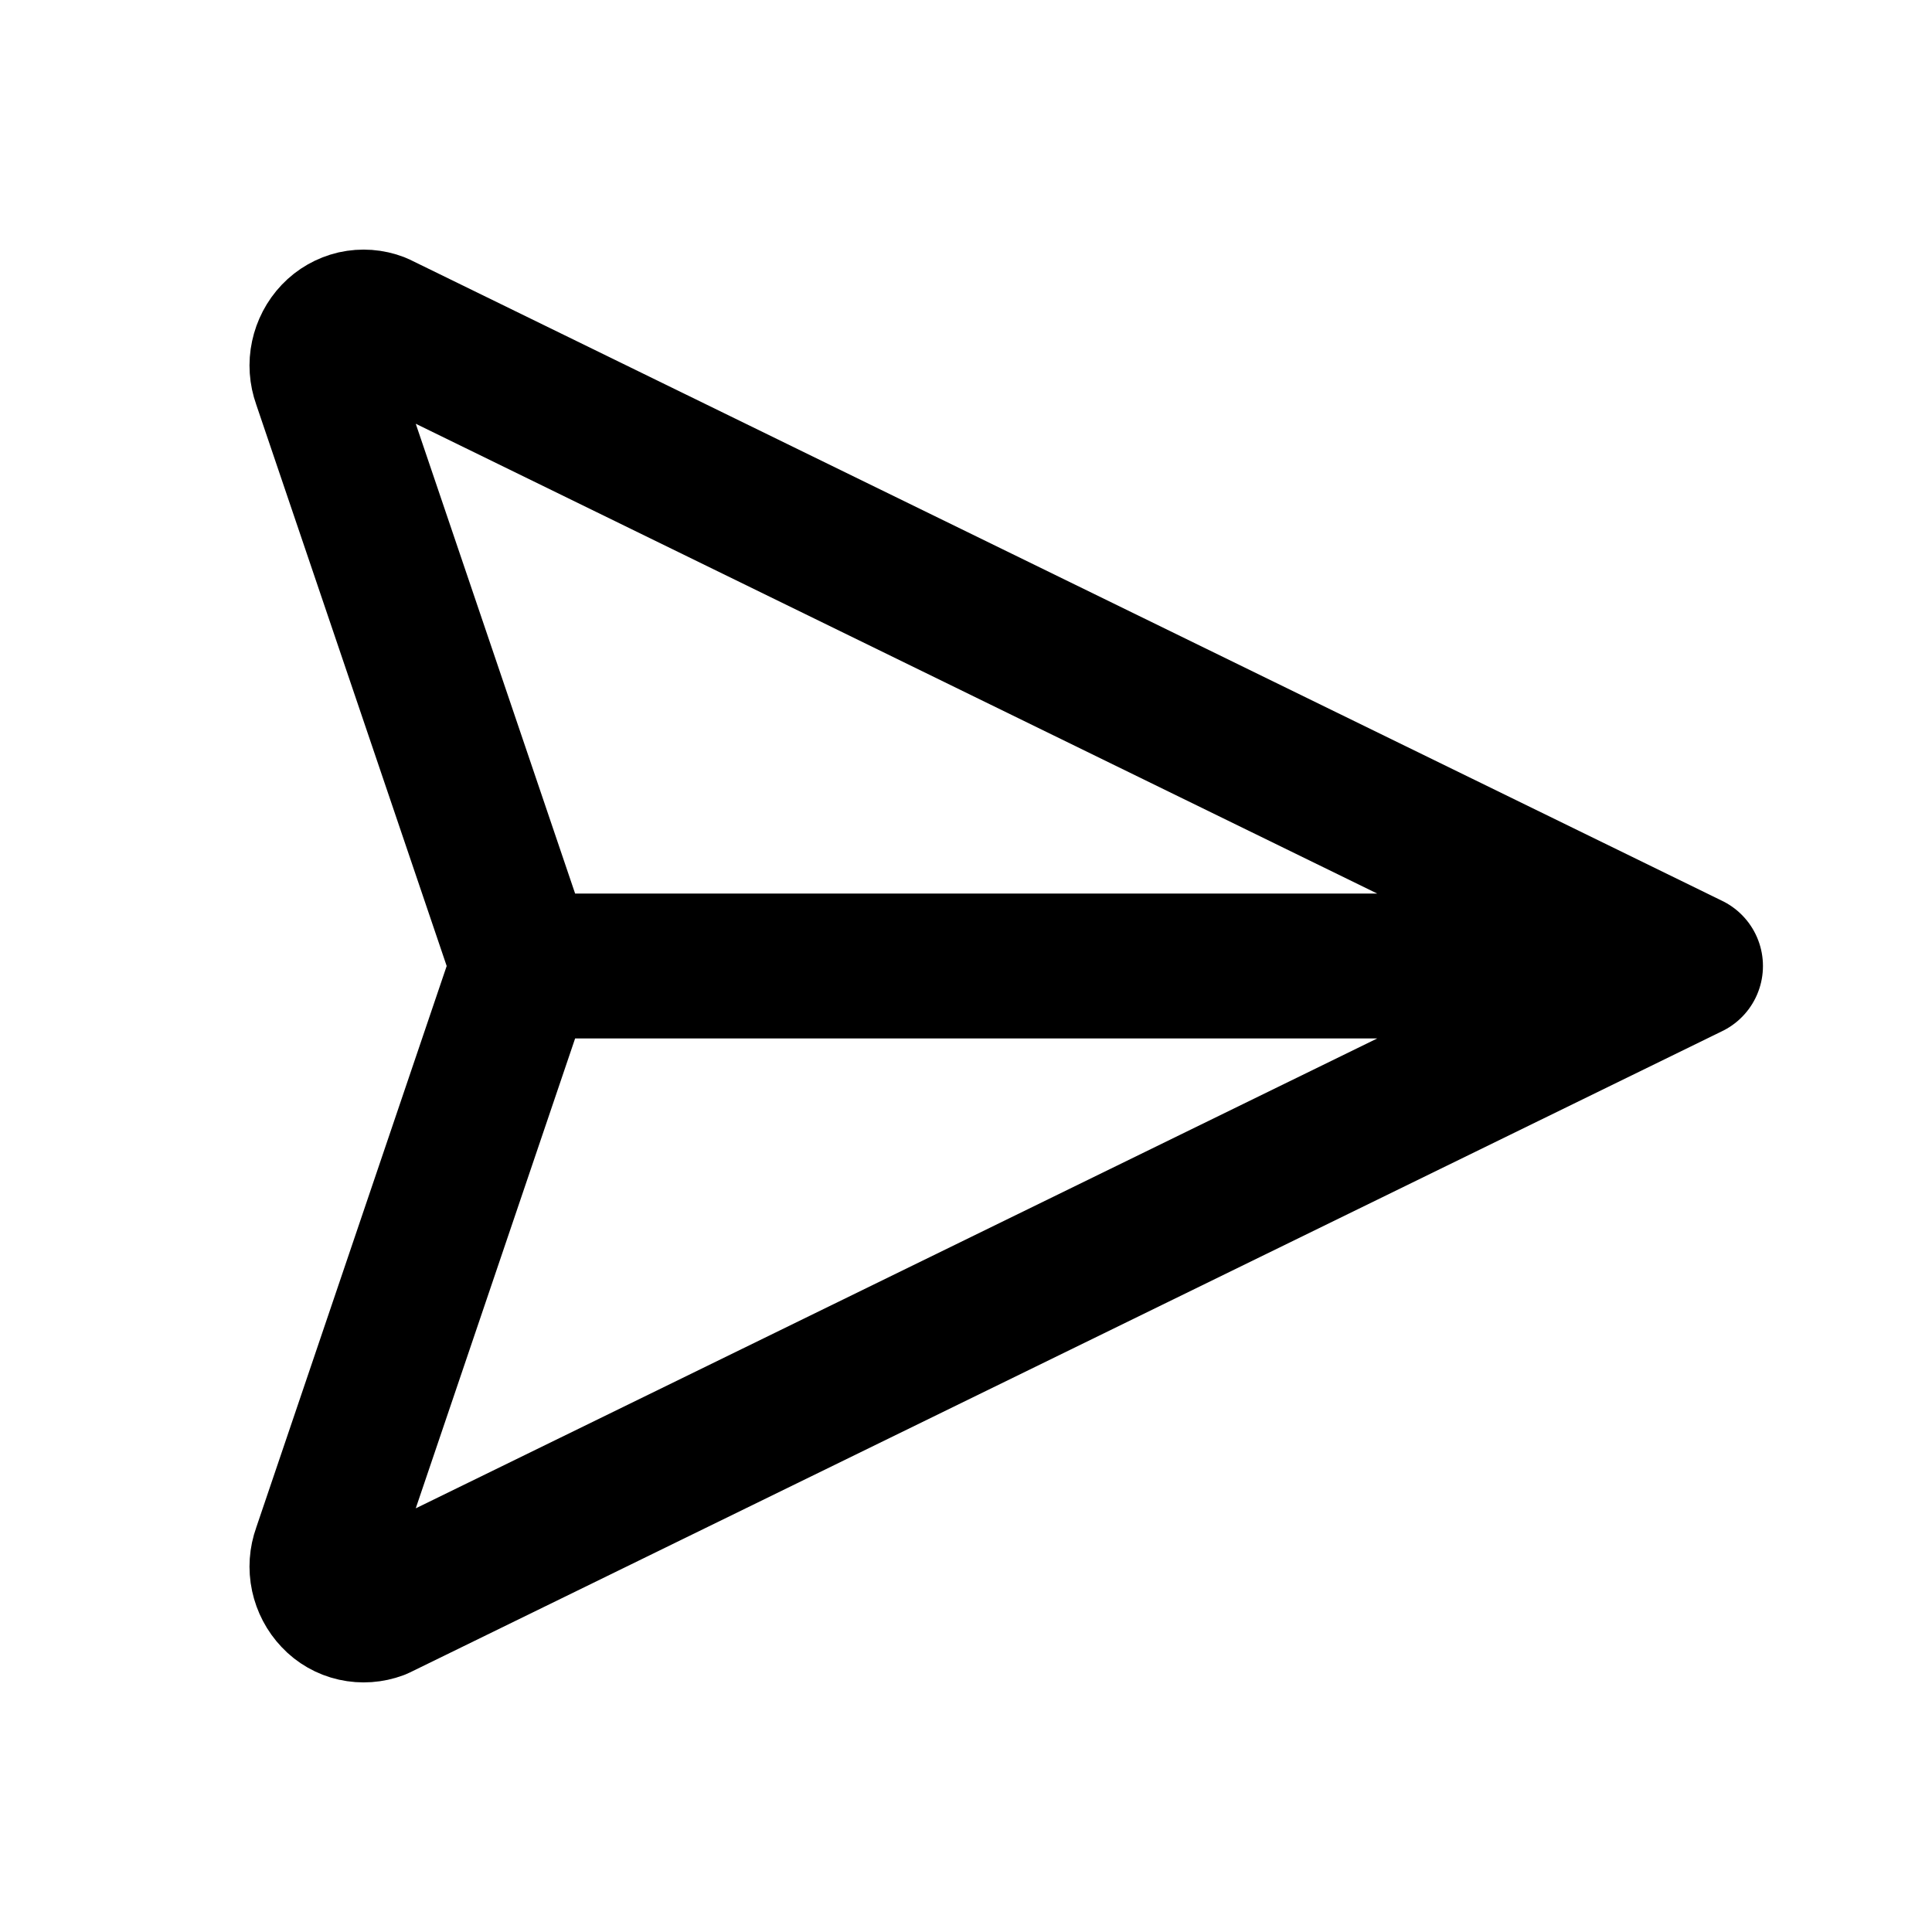 <svg width="20" height="20" viewBox="0 0 20 20" fill="none" xmlns="http://www.w3.org/2000/svg">
<path d="M17.5 10L3.915 3.362C3.837 3.332 3.753 3.326 3.672 3.344C3.591 3.363 3.517 3.405 3.46 3.465C3.401 3.527 3.361 3.604 3.343 3.688C3.325 3.771 3.331 3.858 3.36 3.939L5.416 10M17.5 10L3.915 16.639C3.837 16.668 3.753 16.674 3.672 16.656C3.591 16.638 3.517 16.596 3.46 16.535C3.401 16.473 3.361 16.396 3.343 16.313C3.325 16.229 3.331 16.142 3.36 16.062L5.416 10M17.5 10H5.416" stroke="black" stroke-width="1.5" stroke-linecap="round" stroke-linejoin="round"/>
</svg>
